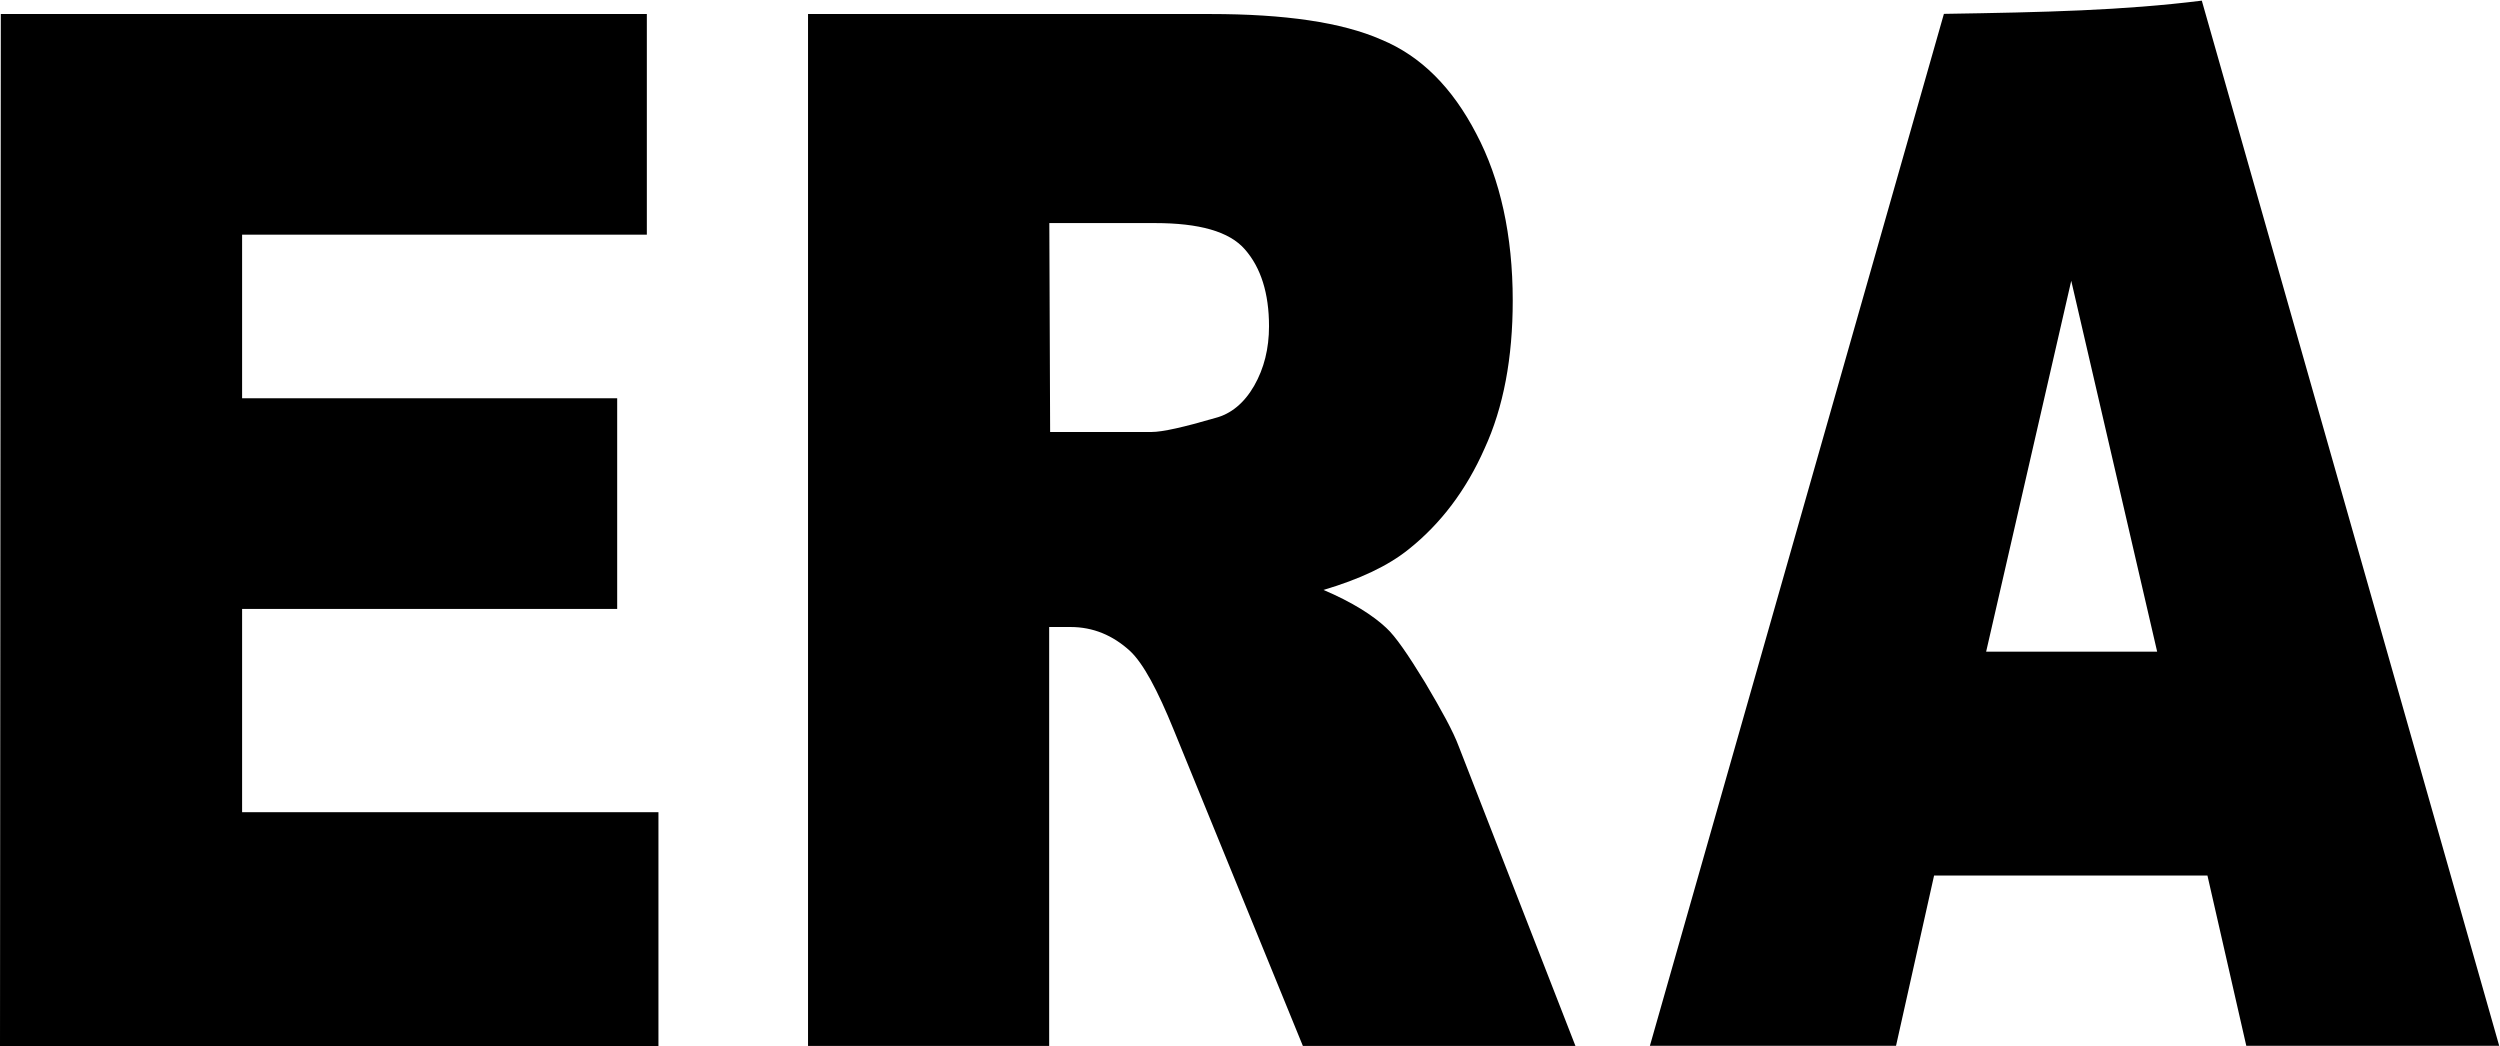 <svg version="1.2" xmlns="http://www.w3.org/2000/svg" viewBox="0 0 1551 649" width="1551" height="649">
	<title>erraa-svg</title>
	<style>
		.s0 { fill: #000000 } 
	</style>
	<path id="Layer" fill-rule="evenodd" class="s0" d="m0.5 8.7h400.8v136.9h-251.1v101.5h232.7v130.7h-232.7v126.1h258.3v145.1h-408.5zm500.8 640.2v-640.2h249.6c46.1 0 81.5 5.1 106.1 15.9 24.6 10.2 44 29.7 58.9 58.4 14.9 28.2 22.6 63.1 22.6 103.5 0 35.4-5.7 66.2-17.5 91.8-11.3 25.6-27.1 46.6-47.1 62.5-12.8 10.3-30.3 18.5-52.8 25.2 17.9 7.6 30.7 15.8 38.9 23.5 5.7 5.2 13.4 16.4 24.1 33.9 10.3 17.4 17.4 30.2 21 39.9l72.3 185.6h-169.1l-80-195.8c-10.2-25.1-19-41.5-27.2-49.2-10.7-9.8-23-14.9-36.9-14.9h-13.3v259.9zm150.2-380.9h63c6.7 0 20-3 39.5-8.7 9.7-2.5 17.9-9.2 24.1-20q9.2-16.1 9.2-36.9c0-20.5-5.1-36.4-14.9-47.6-9.7-11.3-28.7-16.4-55.8-16.4h-65.6zm714.5-267.6l184.5 648.4h-156.9l-24.1-105.6h-169.6l-23.6 105.6h-152.7l182.4-640.2c63.1-1 110.8-2.1 160-8.2zm-27.7 403.9l-53.3-230.1-52.8 230.1z"/>
	<g id="Layer">
	</g>
</svg>